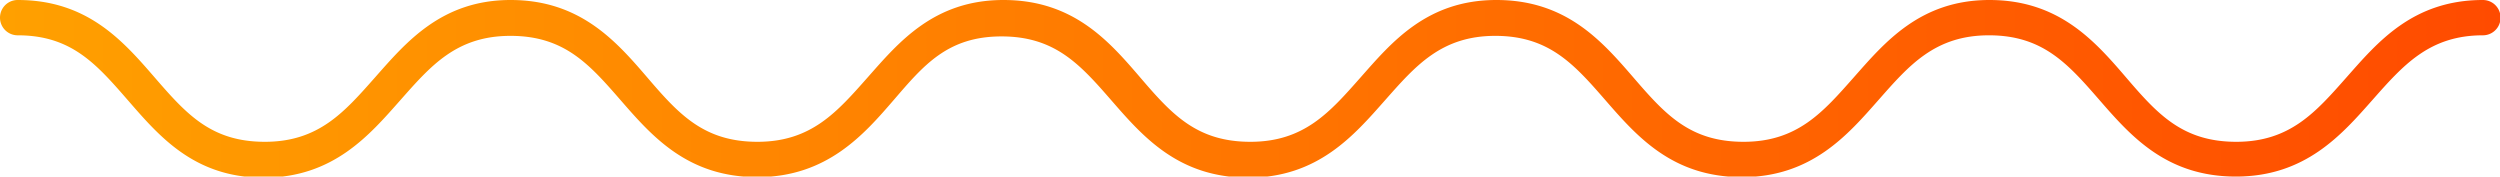<svg xmlns="http://www.w3.org/2000/svg" xmlns:xlink="http://www.w3.org/1999/xlink" viewBox="0 0 226.55 16"><defs><style>.cls-1{fill:url(#linear-gradient);}</style><linearGradient id="linear-gradient" y1="8" x2="226.55" y2="8" gradientUnits="userSpaceOnUse"><stop offset="0" stop-color="#ffa000"/><stop offset="1" stop-color="#ff4b00"/></linearGradient></defs><g id="Layer_2" data-name="Layer 2"><g id="Layer_1-2" data-name="Layer 1"><path class="cls-1" d="M202.62,16c-6.32,0-9.54-3.69-12.38-6.95s-5.11-5.85-10-5.85-7.23,2.71-10,5.85-6.06,7-12.37,7-9.53-3.69-12.37-6.95-5.11-5.85-10-5.85-7.22,2.71-10,5.85-6.06,7-12.37,7-9.53-3.69-12.37-6.95-5.11-5.85-10-5.85S83.71,5.91,81,9.05s-6.06,7-12.37,7-9.53-3.69-12.37-6.95-5.1-5.85-10-5.85-7.22,2.71-10,5.85-6.06,7-12.37,7S14.4,12.31,11.56,9.05,6.46,3.2,1.6,3.2A1.6,1.6,0,0,1,1.6,0C7.91,0,11.13,3.69,14,7s5.11,5.85,10,5.85,7.22-2.71,10-5.85S40,0,46.27,0,55.8,3.69,58.64,7s5.11,5.85,10,5.85,7.22-2.71,10-5.85S84.62,0,90.93,0s9.54,3.69,12.38,7,5.1,5.85,10,5.85,7.22-2.71,10-5.85S129.29,0,135.6,0,145.14,3.69,148,7s5.1,5.85,10,5.85,7.22-2.71,10-5.85S174,0,180.28,0s9.53,3.69,12.37,7,5.11,5.85,10,5.85,7.22-2.71,10-5.85S218.64,0,225,0a1.6,1.6,0,1,1,0,3.2c-4.85,0-7.22,2.71-10,5.85S208.93,16,202.62,16Z"/></g></g></svg>